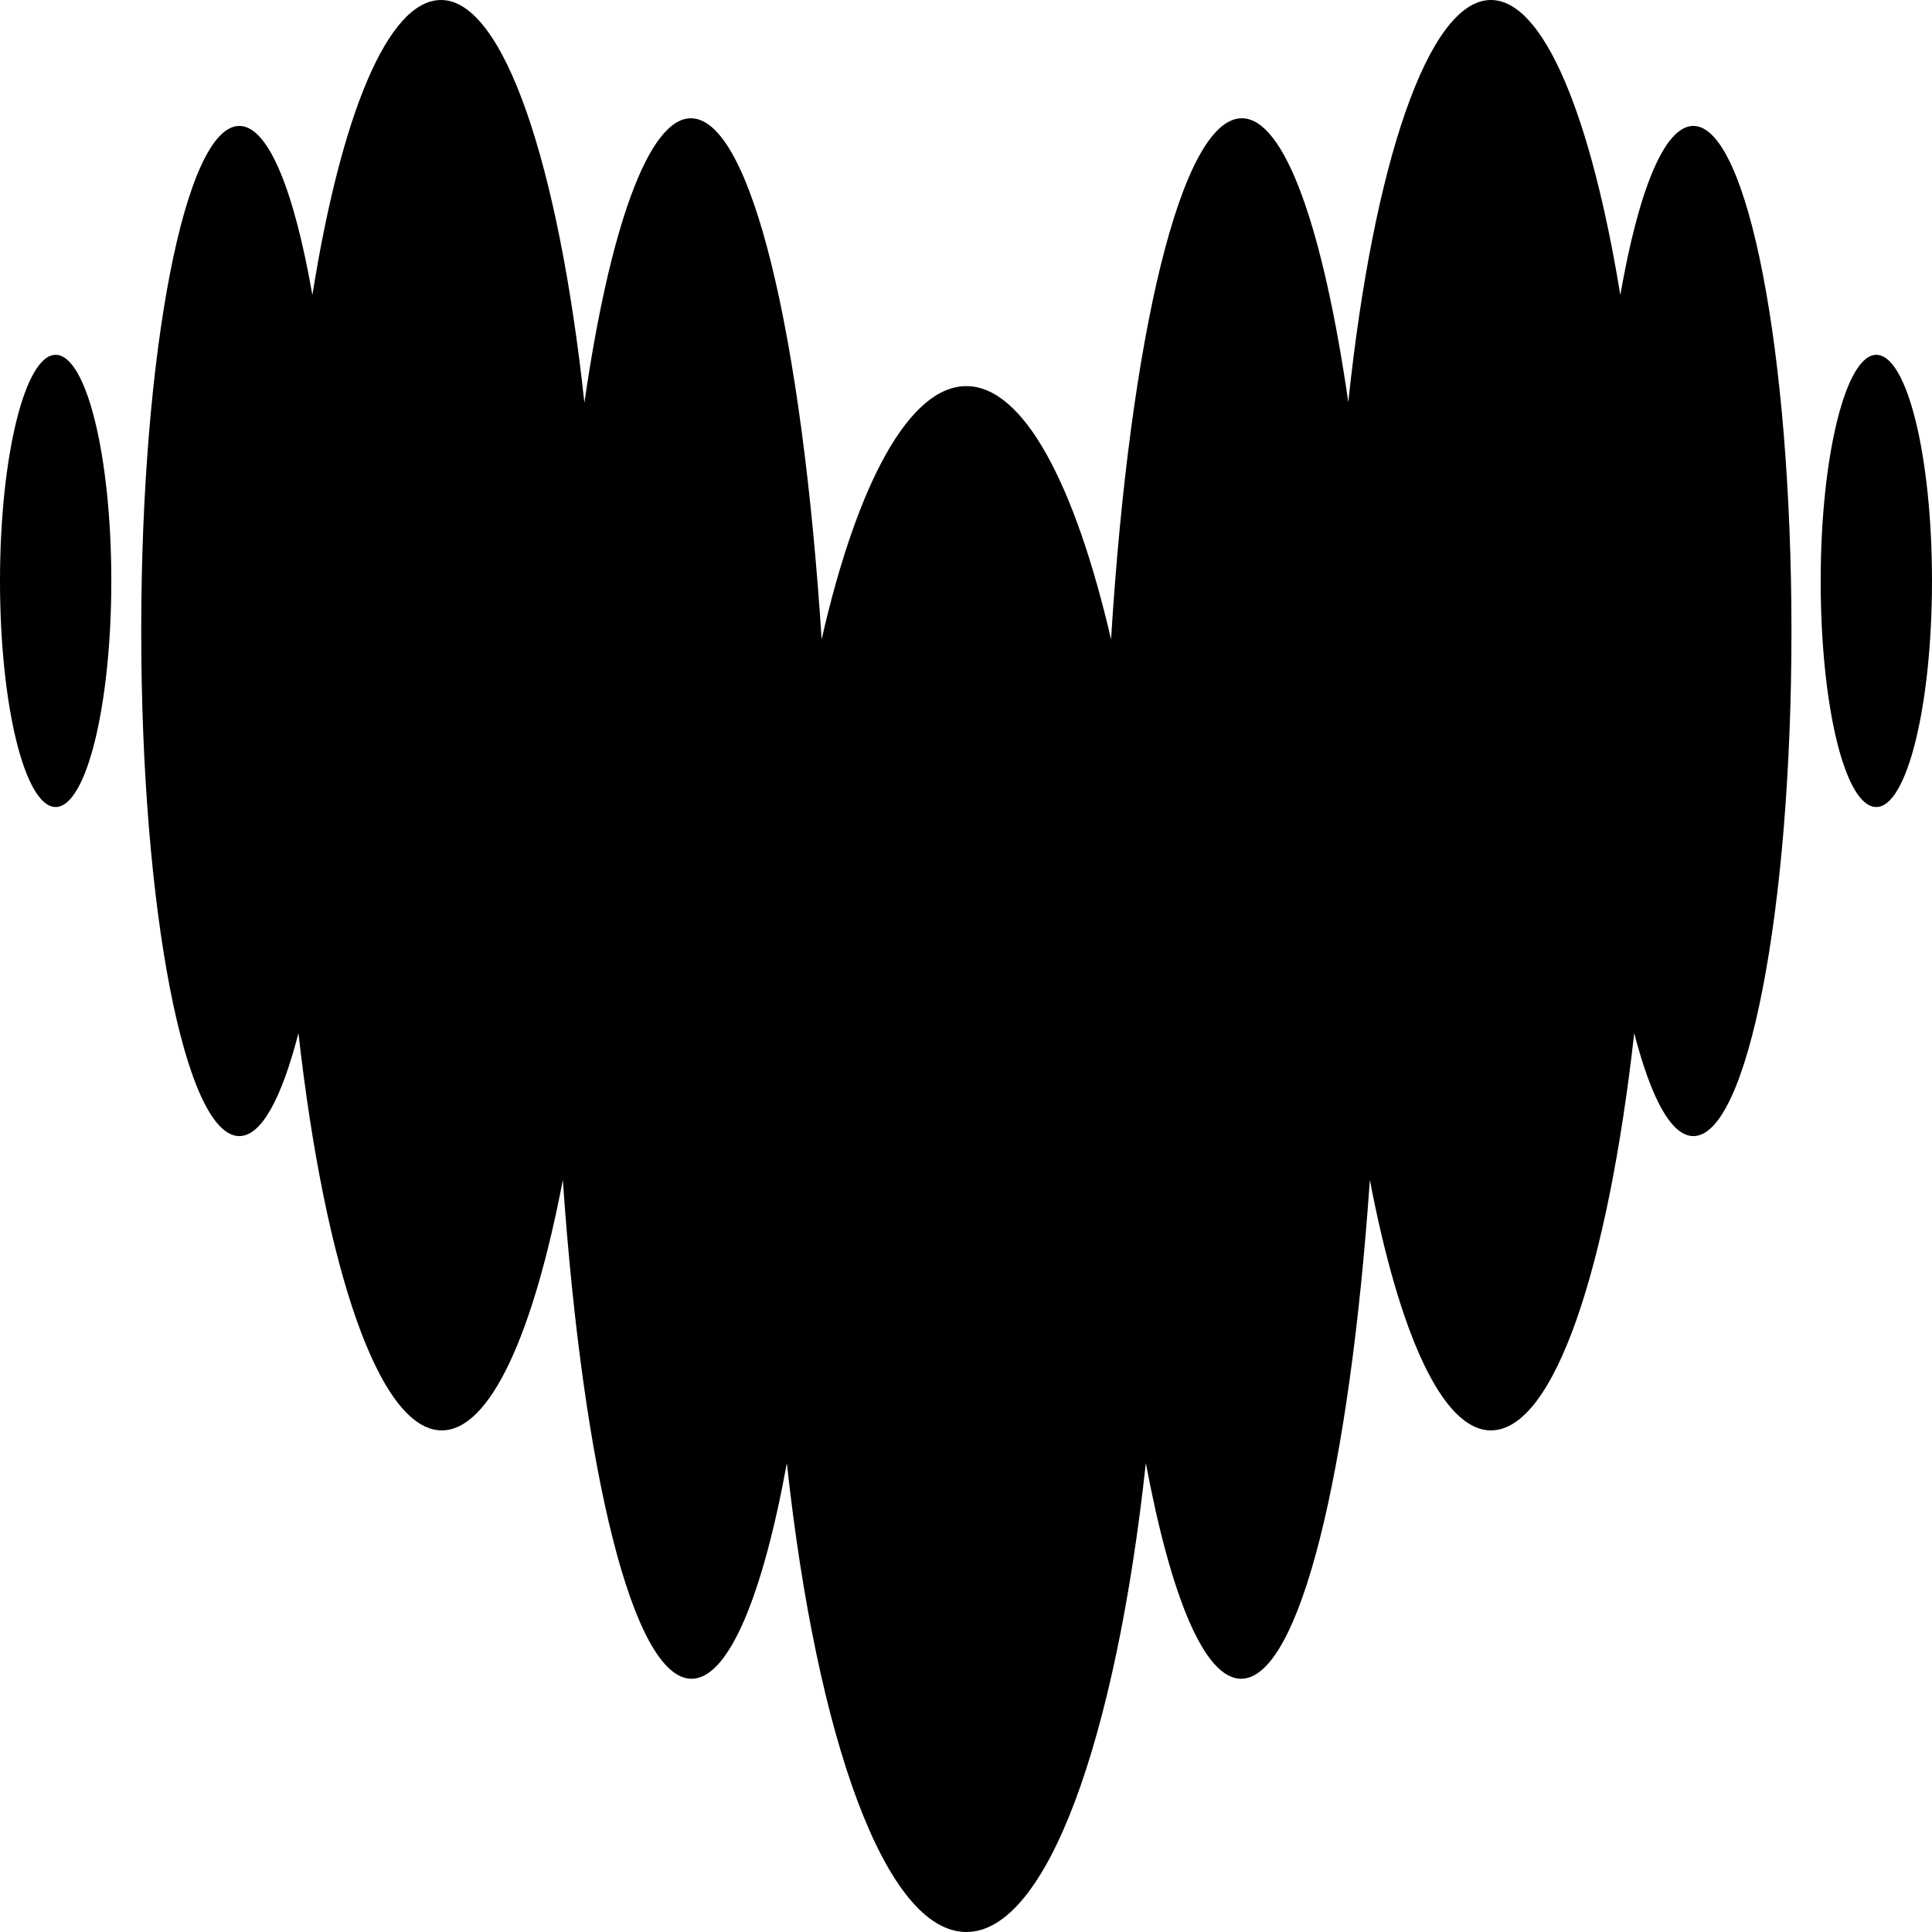 <?xml version="1.0" encoding="utf-8"?>
<!-- Generator: Adobe Illustrator 24.2.3, SVG Export Plug-In . SVG Version: 6.00 Build 0)  -->
<svg version="1.1" id="Layer_1" xmlns="http://www.w3.org/2000/svg" xmlns:xlink="http://www.w3.org/1999/xlink" x="0px" y="0px"
	 viewBox="0 0 277.7 277.7" style="enable-background:new 0 0 277.7 277.7;" xml:space="preserve">
<path class="st0" d="M232.9,42.4c2.6-14.9,6.3-24.3,10.5-24.3h0c7.8,0,14.1,32.5,14.1,72.6c0,40.1-6.3,72.6-14.1,72.6
	c-3.2,0-6.1-5.5-8.5-14.8c-3.8,33.8-11.5,57.1-20.6,57.1c-7,0-13.2-14-17.4-36c-2.9,41.9-10.1,71.7-18.5,71.7
	c-5.3,0-10.1-11.8-13.7-31c-4.3,39.6-14.2,67.4-25.8,67.4s-21.5-27.7-25.8-67.4c-3.5,19.2-8.4,31-13.7,31
	c-8.4,0-15.6-29.7-18.5-71.7c-4.2,22-10.4,36-17.4,36c-9,0-16.8-23.3-20.6-57.1c-2.4,9.3-5.3,14.8-8.5,14.8
	c-7.8,0-14.1-32.5-14.1-72.6c0-40.1,6.3-72.6,14.1-72.6c4.2,0,7.9,9.4,10.5,24.3C49,16.7,55.7,0,63.4,0C72.4,0,80.3,23.6,84,57.9
	C87.6,32.9,93.2,17,99.3,17c8.7,0,16,31.3,18.8,74.9c5.1-22.4,12.6-36.4,20.8-36.4c8.2,0,15.6,14,20.8,36.4
	c2.7-43.6,10.1-74.9,18.8-74.9c6.2,0,11.7,15.9,15.3,40.8C197.4,23.6,205.3,0,214.3,0C221.9,0,228.7,16.7,232.9,42.4z M0,83.5
	c0-17.9,3.6-32.5,8-32.5s8,14.5,8,32.5c0,17.9-3.6,32.5-8,32.5S0,101.5,0,83.5z M261.7,83.5c0-17.9,3.6-32.5,8-32.5
	c4.4,0,8,14.5,8,32.5c0,17.9-3.6,32.5-8,32.5C265.2,116,261.7,101.5,261.7,83.5z"/>
</svg>
